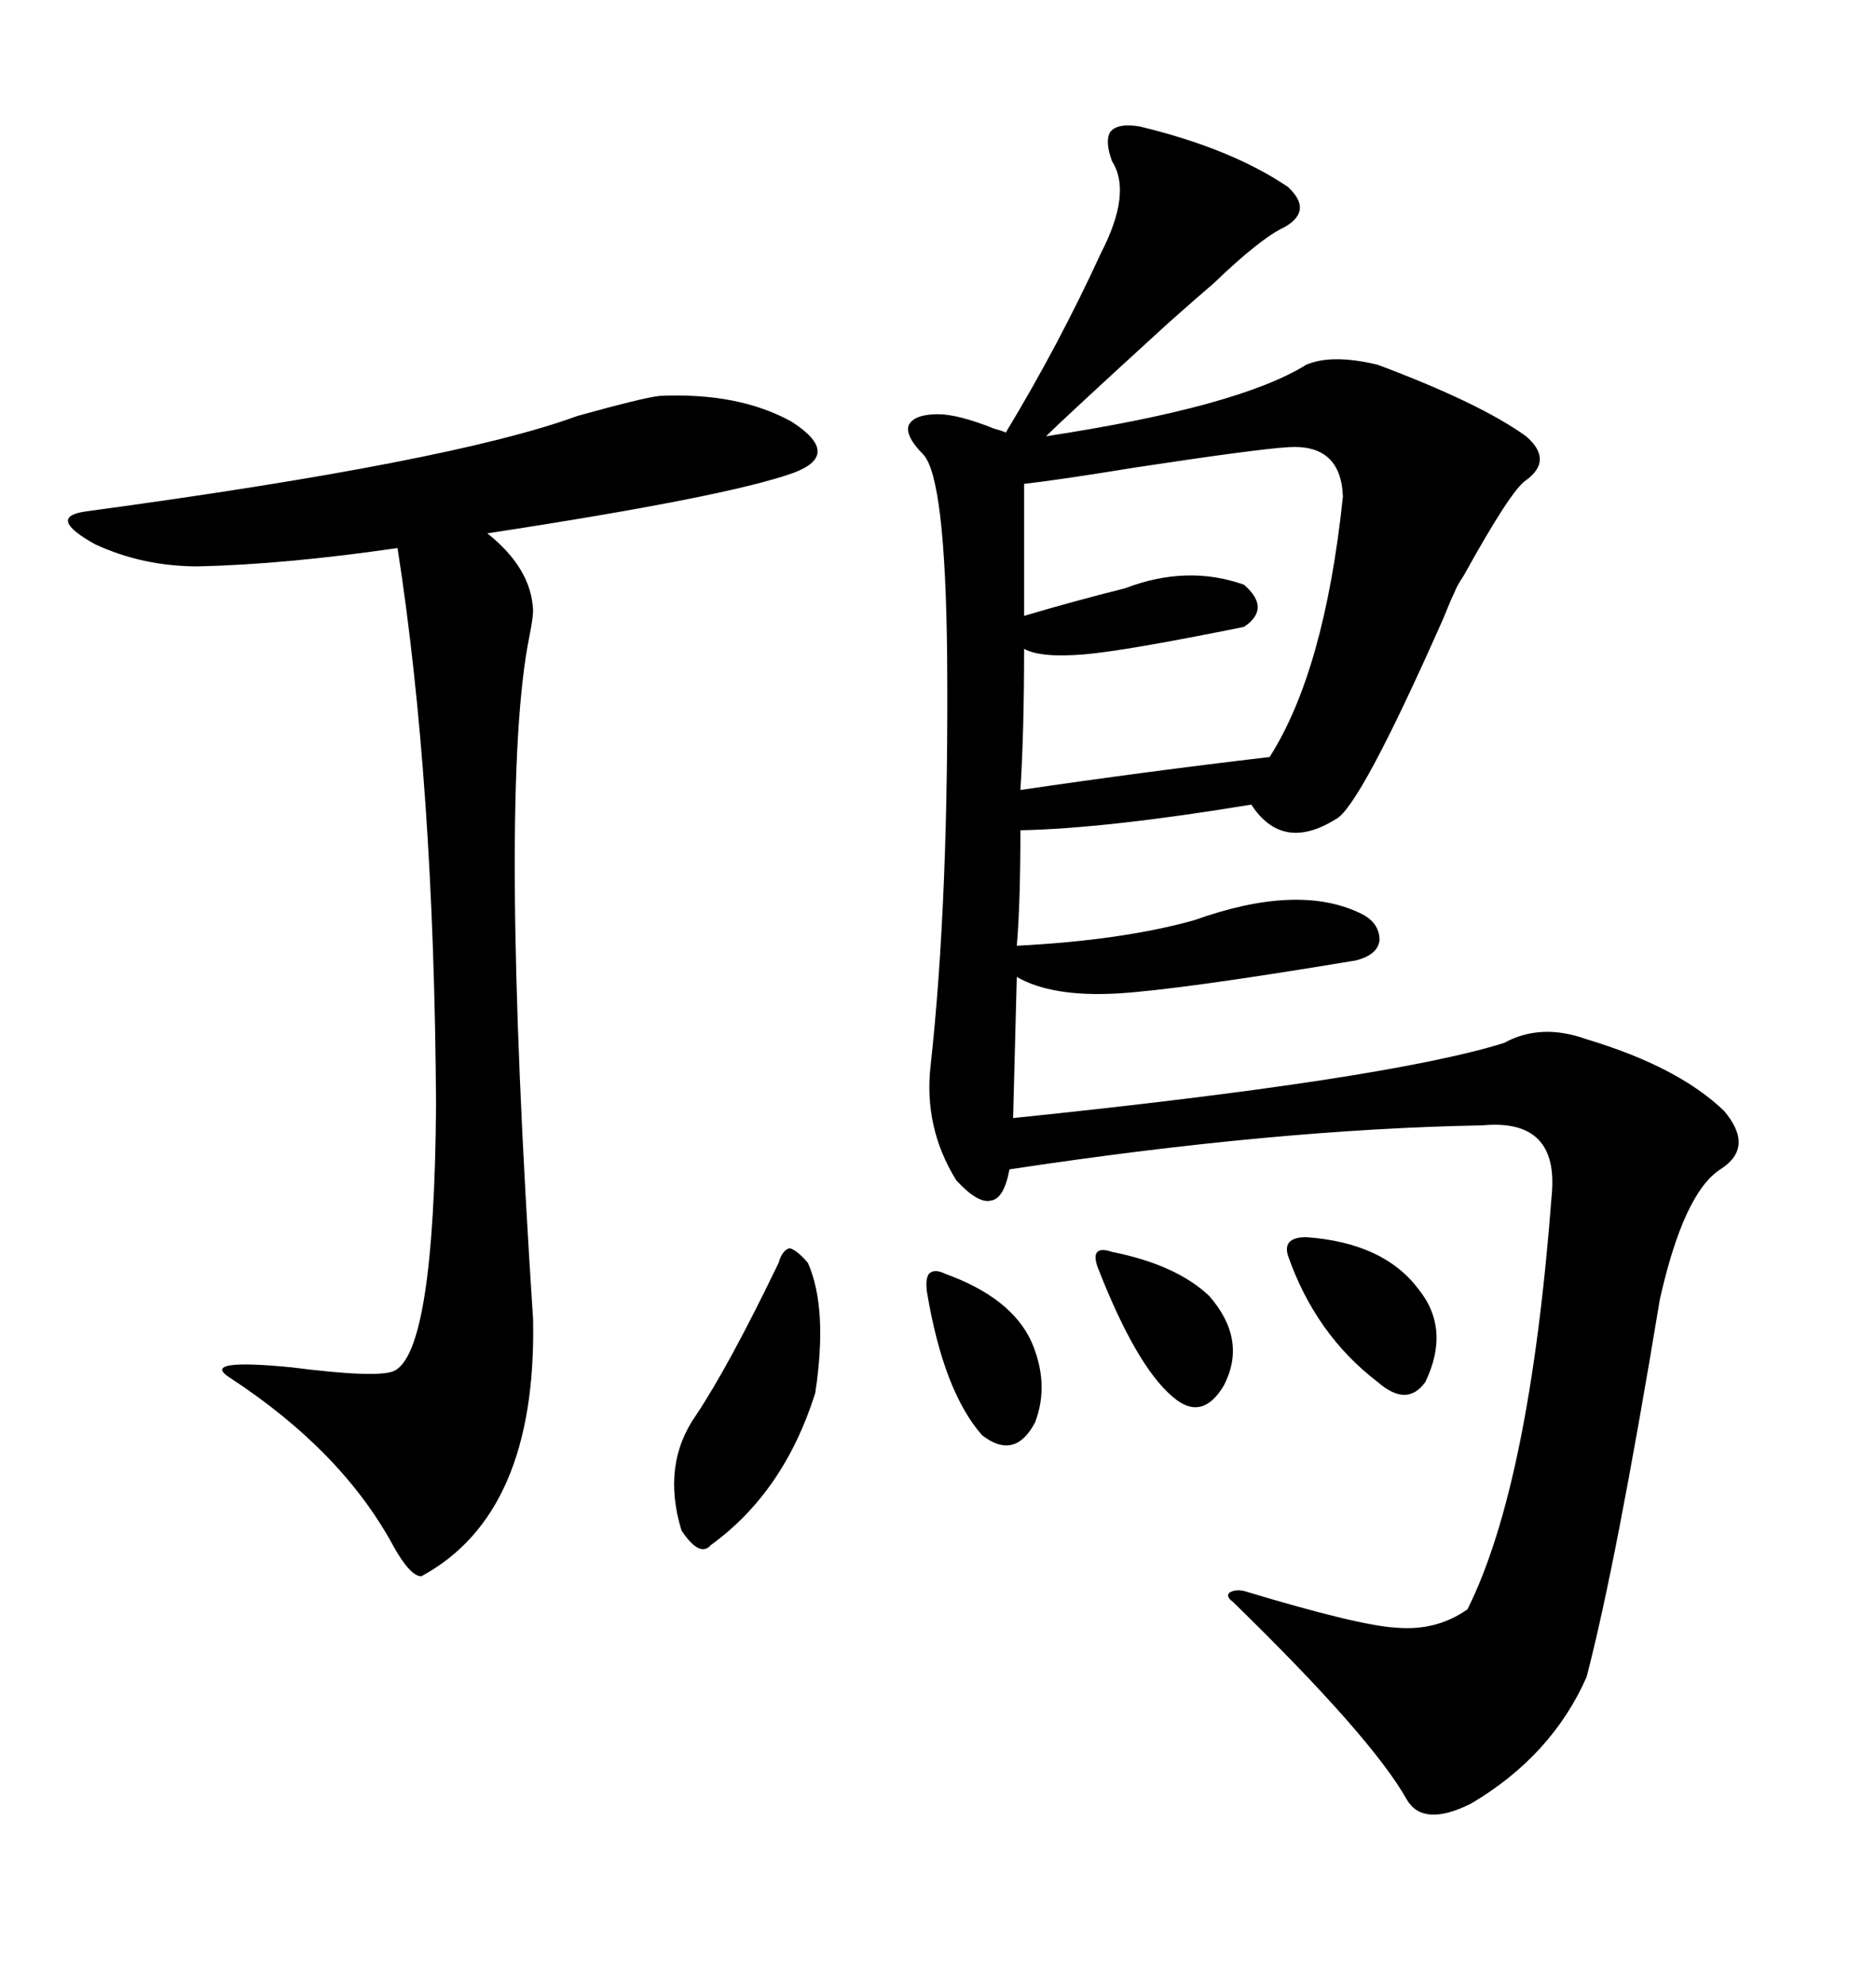 <svg xmlns="http://www.w3.org/2000/svg" xmlns:xlink="http://www.w3.org/1999/xlink" width="300" height="317.285"><path d="M182.23 20.21L182.23 20.21Q196.88 23.73 205.96 29.88L205.96 29.88Q210.06 33.69 205.37 36.33L205.37 36.33Q201.56 38.09 193.95 45.41L193.95 45.41Q192.19 46.88 186.91 51.56L186.91 51.56Q170.21 66.80 167.29 69.73L167.29 69.73Q198.05 65.04 208.89 58.30L208.89 58.30Q212.99 56.54 220.31 58.30L220.31 58.30Q236.72 64.45 244.04 69.73L244.04 69.73Q248.44 73.54 244.04 76.76L244.04 76.76Q241.70 78.22 234.08 91.99L234.08 91.99Q232.91 93.75 232.62 94.63L232.62 94.63Q232.03 95.80 230.86 98.73L230.86 98.73Q217.38 129.20 213.57 130.96L213.57 130.96Q205.08 136.23 200.10 128.61L200.10 128.61Q176.95 132.42 163.18 132.71L163.18 132.71Q163.18 144.43 162.60 151.17L162.60 151.17Q179.59 150.29 191.02 147.07L191.02 147.07Q207.42 141.21 217.38 145.90L217.38 145.90Q220.61 147.36 220.61 150.29L220.61 150.29Q220.31 152.64 216.80 153.52L216.80 153.52Q188.67 158.20 178.71 158.79L178.71 158.79Q168.16 159.38 162.60 156.15L162.60 156.15L162.01 178.71Q221.78 172.56 240.53 166.70L240.53 166.70Q246.39 163.48 253.71 166.11L253.71 166.11Q268.36 170.51 275.68 177.54L275.68 177.54Q280.66 183.40 275.10 186.91L275.10 186.91Q269.24 190.72 265.43 207.71L265.43 207.71Q258.40 250.20 253.71 268.07L253.71 268.07Q248.14 280.66 235.25 288.28L235.25 288.28Q227.64 292.09 225 287.70L225 287.70Q219.43 277.73 197.17 256.05L197.17 256.05Q196.00 255.18 196.58 254.59L196.58 254.59Q197.46 254.00 198.93 254.30L198.93 254.30Q217.38 259.86 223.24 260.16L223.24 260.16Q229.69 260.74 234.67 257.23L234.67 257.23Q244.63 237.30 248.14 191.02L248.14 191.02Q249.32 178.71 237.01 179.88L237.01 179.88Q203.91 180.47 161.43 186.91L161.43 186.91Q160.55 191.60 158.50 191.89L158.50 191.89Q156.45 192.48 152.93 188.67L152.93 188.67Q147.66 180.18 148.83 170.21L148.83 170.21Q151.76 143.55 151.46 104.88L151.46 104.88Q151.17 76.46 147.66 72.66L147.66 72.66Q144.73 69.73 145.31 67.97L145.31 67.97Q146.19 66.21 150 66.21L150 66.21Q153.22 66.21 159.08 68.55L159.08 68.55Q160.25 68.85 160.84 69.14L160.84 69.14Q169.34 55.08 176.07 40.43L176.07 40.43Q181.05 30.76 177.83 25.78L177.83 25.78Q176.66 22.56 177.54 21.09L177.54 21.09Q178.71 19.63 182.23 20.21ZM105.47 63.28L105.47 63.28Q118.07 62.70 126.56 67.38L126.56 67.38Q134.77 72.66 126.86 75.59L126.86 75.59Q116.31 79.39 77.93 85.25L77.93 85.25Q84.96 90.82 85.25 97.56L85.25 97.56Q85.25 98.73 84.67 101.66L84.67 101.66Q79.69 125.98 85.25 210.94L85.25 210.94Q85.84 241.99 67.38 251.95L67.38 251.95Q65.63 251.95 62.99 247.27L62.99 247.27Q54.79 232.03 36.91 220.31L36.91 220.31Q31.64 217.09 46.58 218.55L46.58 218.55Q60.35 220.31 62.99 219.14L62.99 219.14Q69.43 216.21 69.73 176.66L69.73 176.66Q69.43 125.10 63.57 87.60L63.57 87.60Q45.41 90.23 31.64 90.53L31.64 90.53Q22.85 90.53 15.23 87.01L15.23 87.01Q7.32 82.62 13.77 81.74L13.77 81.74Q72.36 73.83 92.29 66.50L92.29 66.50Q102.83 63.57 105.47 63.28ZM205.96 71.48L205.96 71.48Q200.98 71.78 181.64 74.71L181.64 74.71Q169.04 76.76 163.77 77.34L163.77 77.34L163.77 98.44Q171.68 96.09 179.88 94.04L179.88 94.04Q189.84 90.23 198.93 93.46L198.93 93.46Q203.32 97.27 198.93 100.20L198.93 100.20Q180.18 104.00 173.44 104.59L173.44 104.59Q166.41 105.18 163.77 103.71L163.77 103.71Q163.77 116.89 163.18 126.27L163.18 126.27Q183.11 123.34 203.03 121.00L203.03 121.00Q211.82 107.23 214.75 79.39L214.75 79.39Q214.45 70.90 205.96 71.48ZM124.51 201.86L124.51 201.86Q125.10 199.80 126.27 199.51L126.27 199.51Q127.44 199.80 129.20 201.86L129.20 201.86Q132.42 209.18 130.37 222.66L130.37 222.66Q125.39 238.48 113.67 246.97L113.67 246.97Q111.91 249.02 108.98 244.63L108.98 244.63Q105.76 234.08 111.33 226.17L111.33 226.17Q116.60 218.26 124.51 201.86ZM208.89 197.75L208.89 197.75Q221.19 198.63 226.76 205.96L226.76 205.96Q232.03 212.40 227.93 220.90L227.93 220.90Q225 225 220.31 220.90L220.31 220.90Q210.35 213.28 205.96 200.68L205.96 200.68Q205.08 197.75 208.89 197.75ZM151.17 203.61L151.17 203.61Q161.72 207.42 164.94 214.45L164.94 214.45Q167.87 221.19 165.53 227.34L165.53 227.34Q162.30 233.50 157.03 229.39L157.03 229.39Q150.88 222.36 148.24 206.54L148.24 206.54Q147.95 204.49 148.54 203.61L148.54 203.61Q149.41 202.73 151.17 203.61ZM177.83 200.10L177.83 200.10Q188.09 202.15 193.36 207.13L193.36 207.13Q199.51 214.16 195.70 221.48L195.70 221.48Q192.19 227.34 187.50 223.24L187.50 223.24Q181.64 218.26 175.49 202.44L175.49 202.44Q174.90 200.68 175.49 200.10L175.49 200.10Q176.07 199.51 177.83 200.10Z"/></svg>